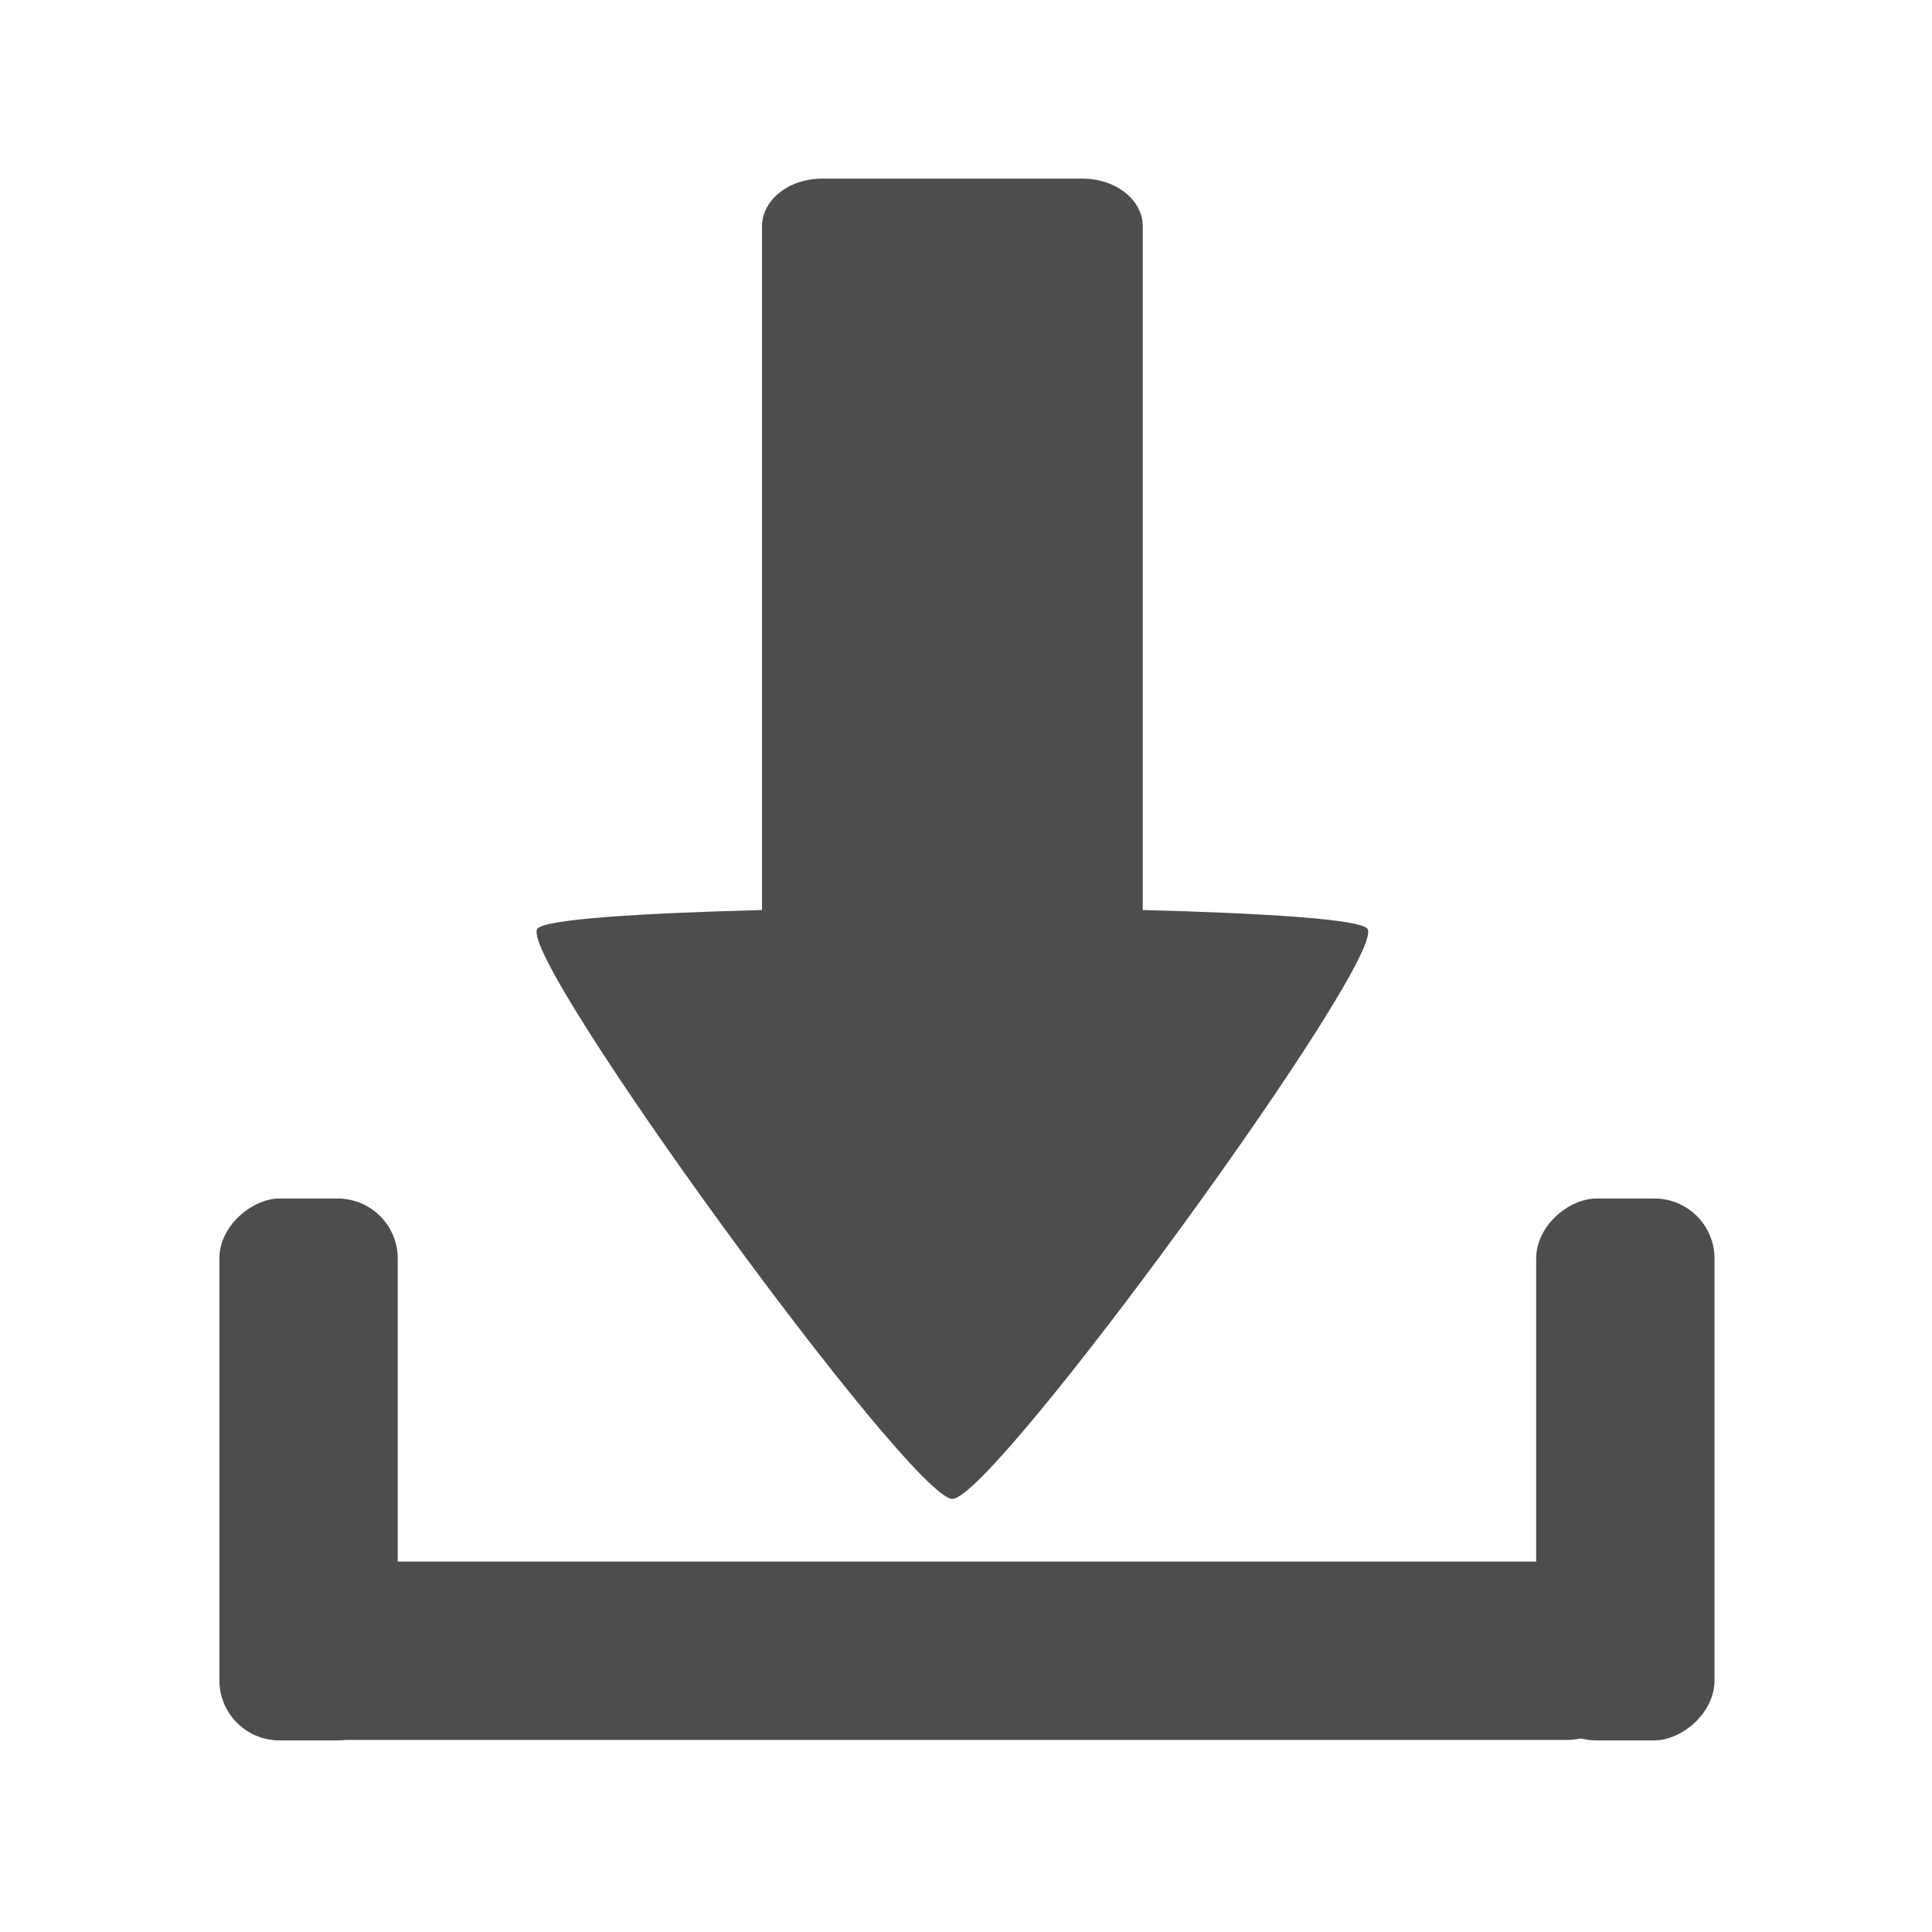 <?xml version="1.0" encoding="UTF-8" standalone="no"?>
<!-- Created with Inkscape (http://www.inkscape.org/) -->

<svg
   xmlns:dc="http://purl.org/dc/elements/1.1/"
   xmlns:cc="http://creativecommons.org/ns#"
   xmlns:rdf="http://www.w3.org/1999/02/22-rdf-syntax-ns#"
   xmlns:svg="http://www.w3.org/2000/svg"
   xmlns="http://www.w3.org/2000/svg"
   xmlns:sodipodi="http://sodipodi.sourceforge.net/DTD/sodipodi-0.dtd"
   xmlns:inkscape="http://www.inkscape.org/namespaces/inkscape"
   width="65"
   height="65"
   viewBox="0 0 65 65"
   id="svg2"
   version="1.1"
   inkscape:version="0.91 r13725"
   sodipodi:docname="arrow.svg">
  <defs
     id="defs4" />
  <sodipodi:namedview
     id="base"
     pagecolor="#ffffff"
     bordercolor="#666666"
     borderopacity="1.0"
     inkscape:pageopacity="0.0"
     inkscape:pageshadow="2"
     inkscape:zoom="3.959798"
     inkscape:cx="15.837019"
     inkscape:cy="46.352977"
     inkscape:document-units="px"
     inkscape:current-layer="layer1"
     showgrid="false"
     units="px"
     inkscape:window-width="1920"
     inkscape:window-height="1138"
     inkscape:window-x="1912"
     inkscape:window-y="-8"
     inkscape:window-maximized="1" />
  <g
     inkscape:label="Ebene 1"
     inkscape:groupmode="layer"
     id="layer1"
     transform="translate(0,-987.362)">
    <circle
       style="opacity:1;fill:none;fill-opacity:1;stroke:#4d4d4d;stroke-width:2.5;stroke-linecap:round;stroke-linejoin:round;stroke-miterlimit:4;stroke-dasharray:none;stroke-dashoffset:0;stroke-opacity:1"
       id="path4136"
       cx="-87.354"
       cy="1019.896"
       r="29" />
    <path
       style="opacity:1;fill:#4d4d4d;fill-opacity:1"
       d="m 27.663,993.372 c -1.123,0 -2.026,0.716 -2.026,1.607 l 0,23 c -4.094,0.106 -7.325,0.309 -7.559,0.631 -0.698,0.959 12.568,19.181 13.964,19.181 1.396,0 14.662,-18.222 13.964,-19.181 -0.234,-0.322 -3.465,-0.525 -7.559,-0.631 l 0,-23 c 0,-0.89 -0.903,-1.607 -2.026,-1.607 l -8.758,0 z"
       id="rect4142"
       inkscape:connector-curvature="0" />
    <rect
       style="opacity:1;fill:#4d4d4d;fill-opacity:1"
       id="rect4138"
       width="45.399"
       height="6"
       x="9.343"
       y="1039.9"
       rx="2.02"
       ry="2.02" />
    <rect
       ry="2.02"
       rx="2.02"
       y="-57.683"
       x="1027.685"
       height="6"
       width="18.23"
       id="rect4143"
       style="opacity:1;fill:#4d4d4d;fill-opacity:1"
       transform="matrix(0,1,-1,0,0,0)" />
    <rect
       transform="matrix(0,1,-1,0,0,0)"
       style="opacity:1;fill:#4d4d4d;fill-opacity:1"
       id="rect4145"
       width="18.23"
       height="6"
       x="1027.685"
       y="-13.381"
       rx="2.02"
       ry="2.02" />
  </g>
</svg>
